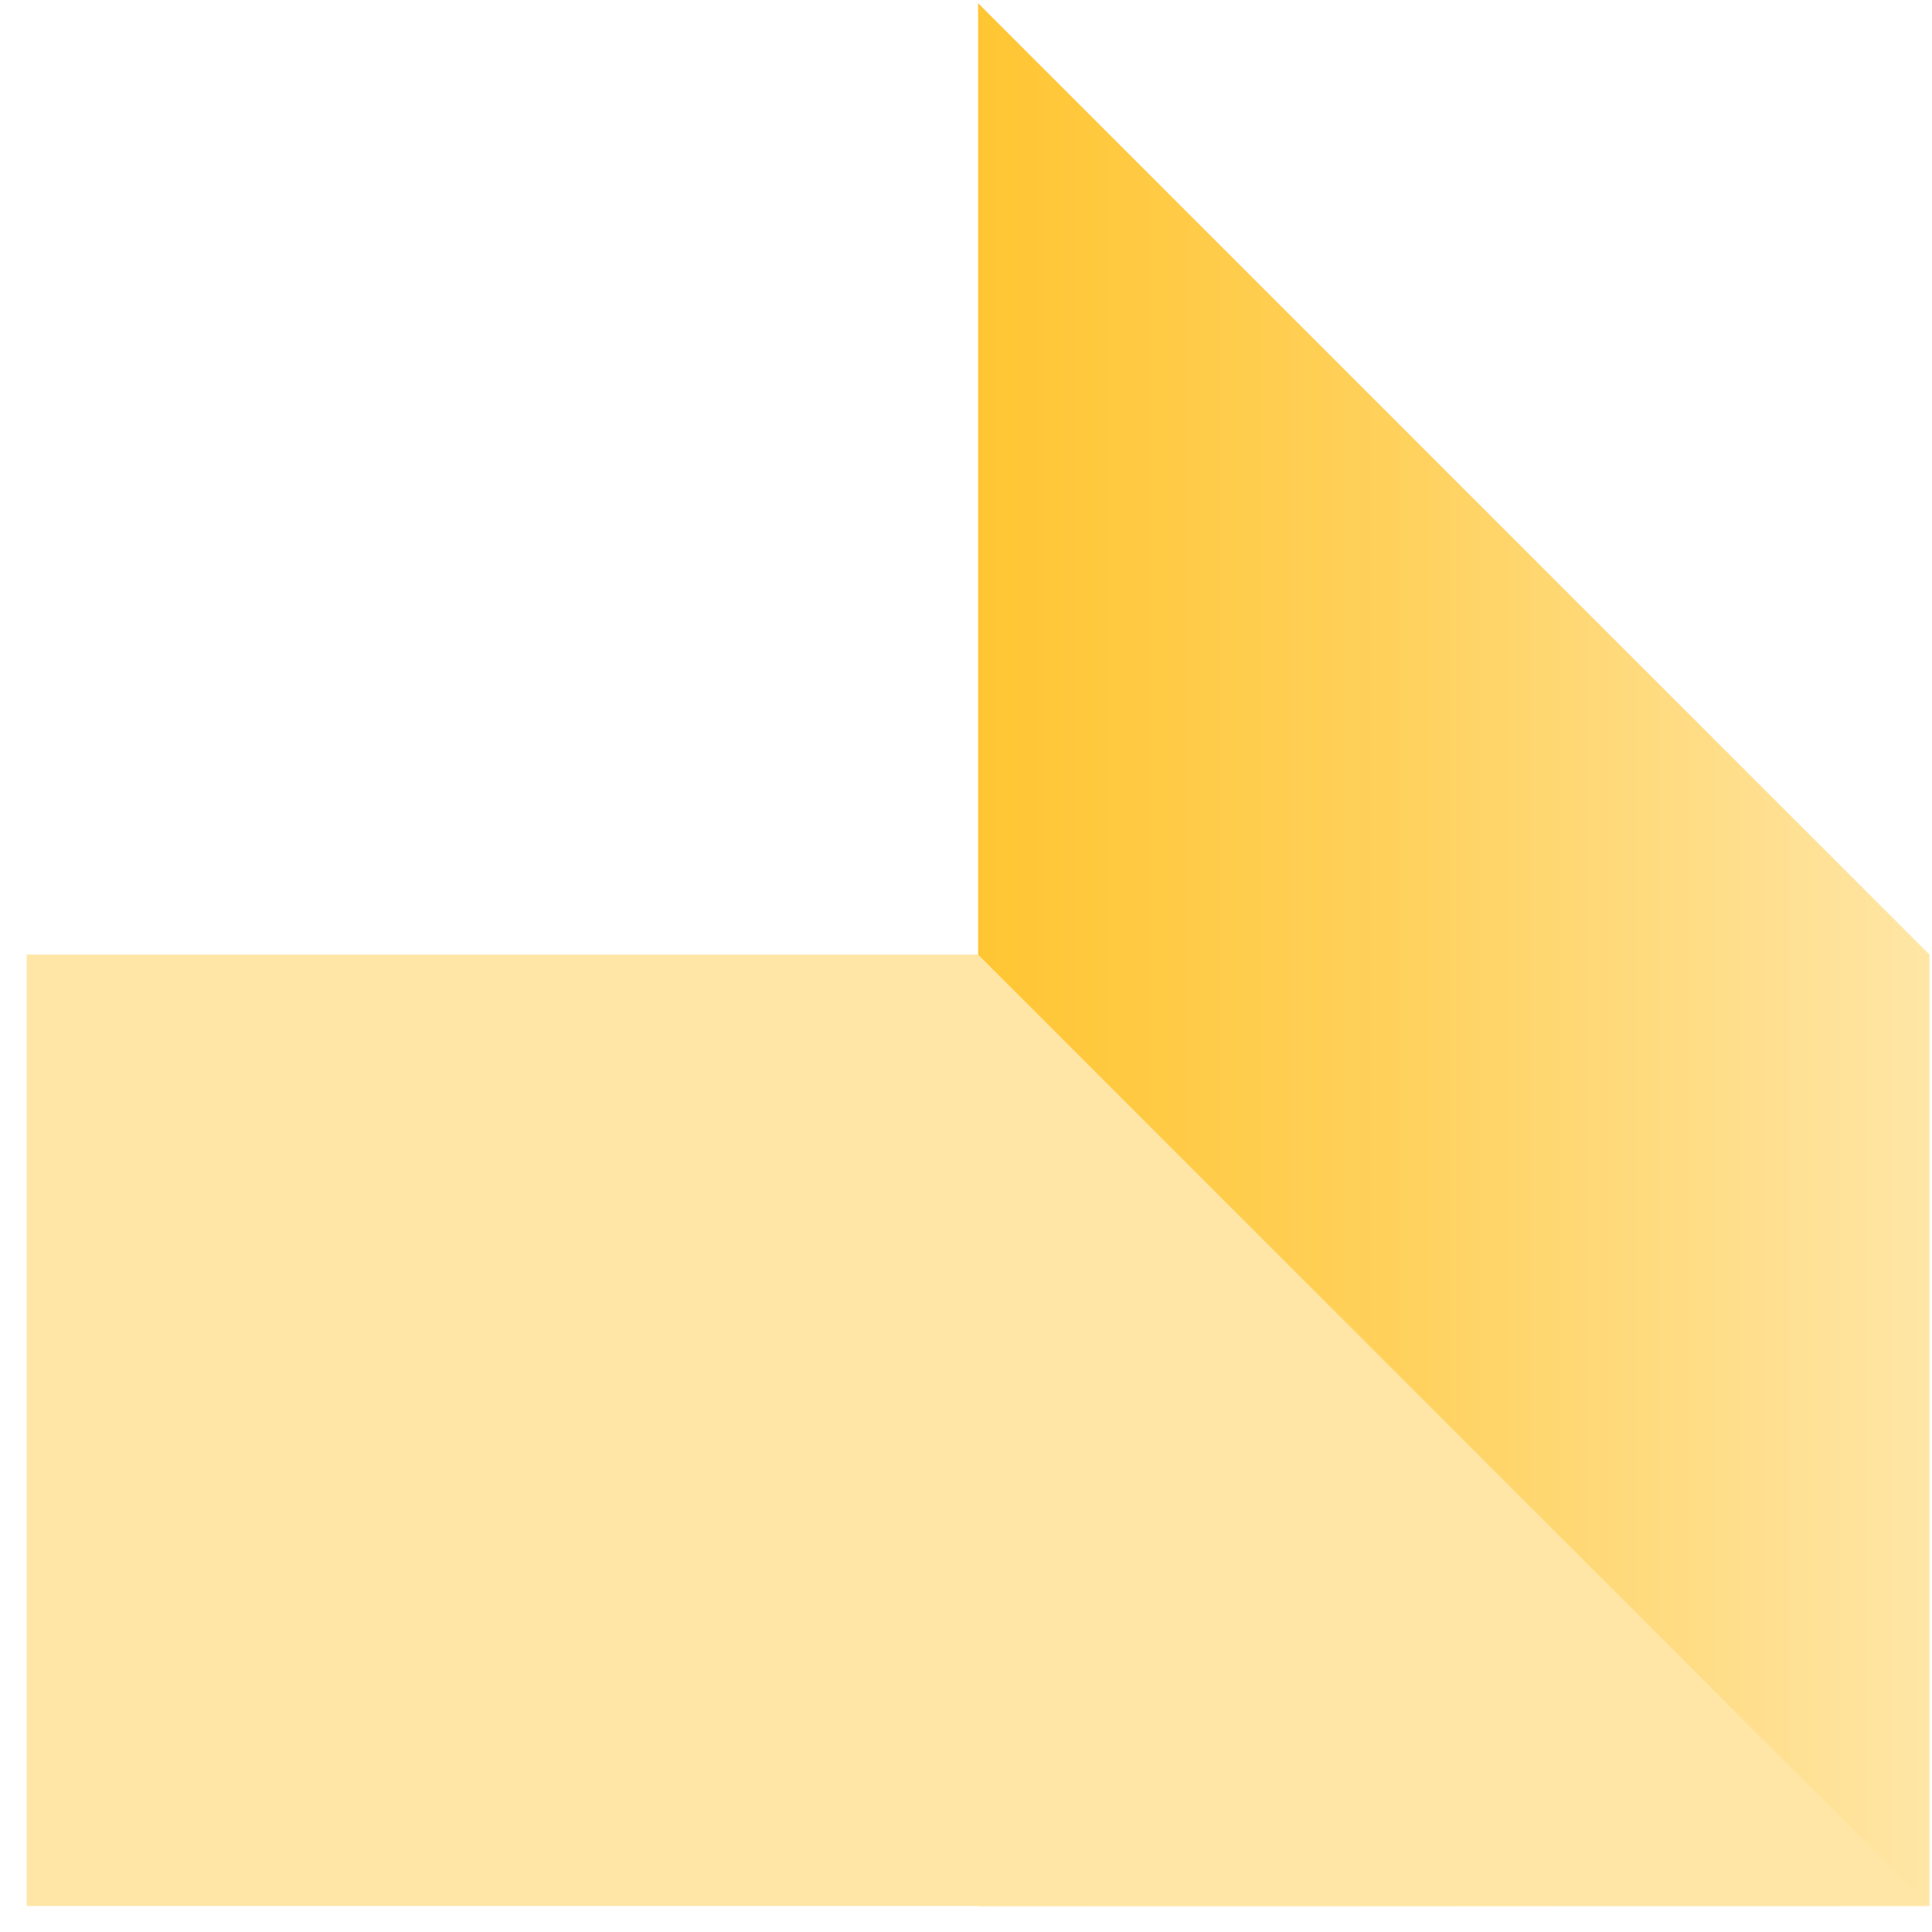 <svg fill="none" height="66" viewBox="0 0 66 66" width="66" xmlns="http://www.w3.org/2000/svg" xmlns:xlink="http://www.w3.org/1999/xlink"><linearGradient id="a" gradientUnits="userSpaceOnUse" x1="65.913" x2=".913" y1="32.609" y2="32.609"><stop offset="0" stop-color="#ffe6a6"/><stop offset=".28" stop-color="#ffd15c"/><stop offset=".68" stop-color="#ffbc11"/></linearGradient><clipPath id="b"><path d="m.913.109h65v65h-65z"/></clipPath><g clip-path="url(#b)"><path d="m33.413 65.109h32.5v-32.5l-32.5-32.5z" fill="url(#a)"/><path d="m.913 65.109v-32.5h32.5l32.5 32.5z" fill="#ffe6a6"/></g></svg>